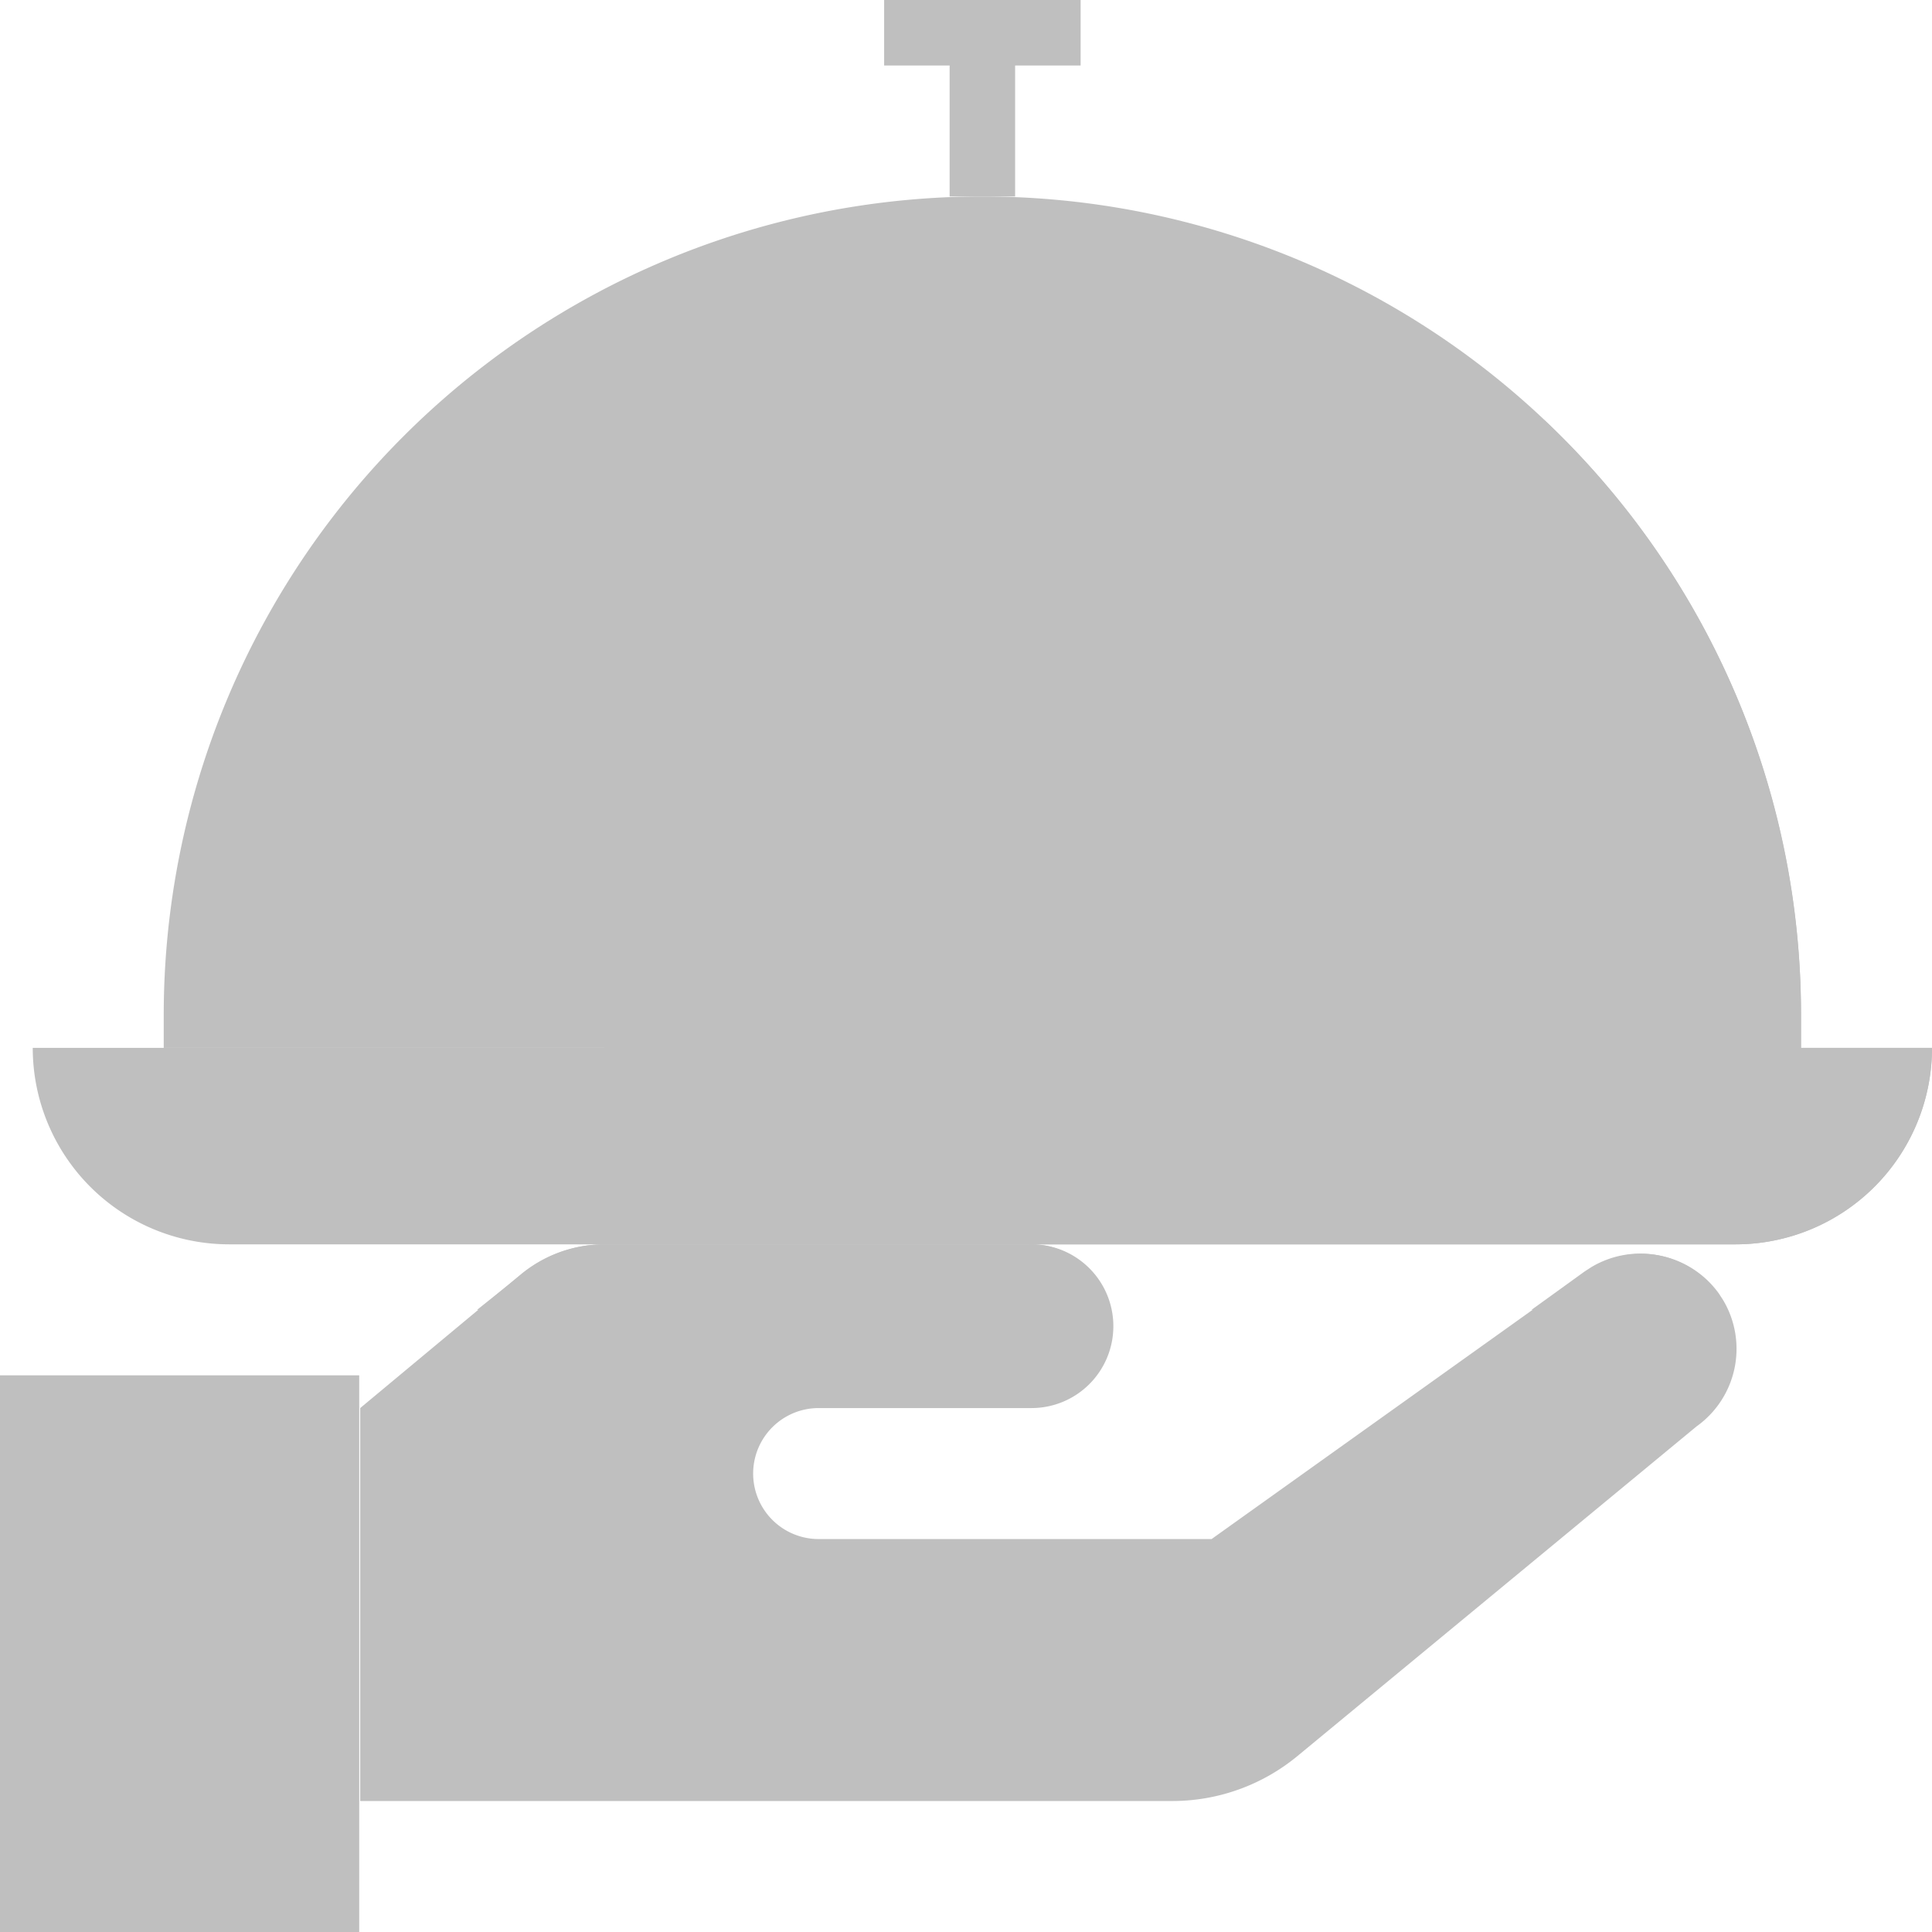 <svg id="Layer_1" data-name="Layer 1" xmlns="http://www.w3.org/2000/svg" viewBox="0 0 59 59"><defs><style>.cls-1{opacity:0.25;}</style></defs><g id="flat" class="cls-1"><path d="M39,49l11.44-8.17a2.91,2.91,0,0,1,4.05.67l.13.2h0a2.91,2.91,0,0,1-.81,3.86L41.63,55.62A6,6,0,0,1,37.81,57H13V45l4.89-4.07A4,4,0,0,1,20.42,40h13A2.5,2.5,0,0,1,36,42.5h0a2.5,2.5,0,0,1-2.5,2.5H27a2,2,0,0,0-2,2h0a2,2,0,0,0,2,2Z" transform="translate(-2 -2)"/><rect y="42" width="10.97" height="17"/><circle cx="5" cy="53" r="2"/><path d="M3,34H61a6,6,0,0,1-6,6H9a6,6,0,0,1-6-6Z" transform="translate(-2 -2)"/><path d="M57,34H7V33A25,25,0,0,1,32,8h0A25,25,0,0,1,57,33Z" transform="translate(-2 -2)"/><path d="M15.3,22l-1.67-1.1a21.33,21.33,0,0,1,1.93-2.5l1.49,1.33A19.3,19.3,0,0,0,15.3,22Z" transform="translate(-2 -2)"/><path d="M18.32,18.42,17,17A21.87,21.87,0,0,1,32,11v2A20,20,0,0,0,18.32,18.42Z" transform="translate(-2 -2)"/><polygon points="33 0 27 0 27 2 29 2 29 6 31 6 31 2 33 2 33 0"/><path d="M46.55,34A65.63,65.63,0,0,1,28.9,40H55a6,6,0,0,0,6-6Z" transform="translate(-2 -2)"/><path d="M57,33a24.89,24.89,0,0,0-7.84-18.17c-7,10-19.72,16-28.75,19.17H57Z" transform="translate(-2 -2)"/><path d="M54.73,42c0-.1-.09-.2-.14-.3a2.91,2.91,0,0,0-4-1l-.2.13L48.77,42Z" transform="translate(-2 -2)"/><path d="M35.92,42a2.5,2.5,0,0,0-2.45-2h-13a4,4,0,0,0-2.56.93L16.57,42Z" transform="translate(-2 -2)"/></g></svg>